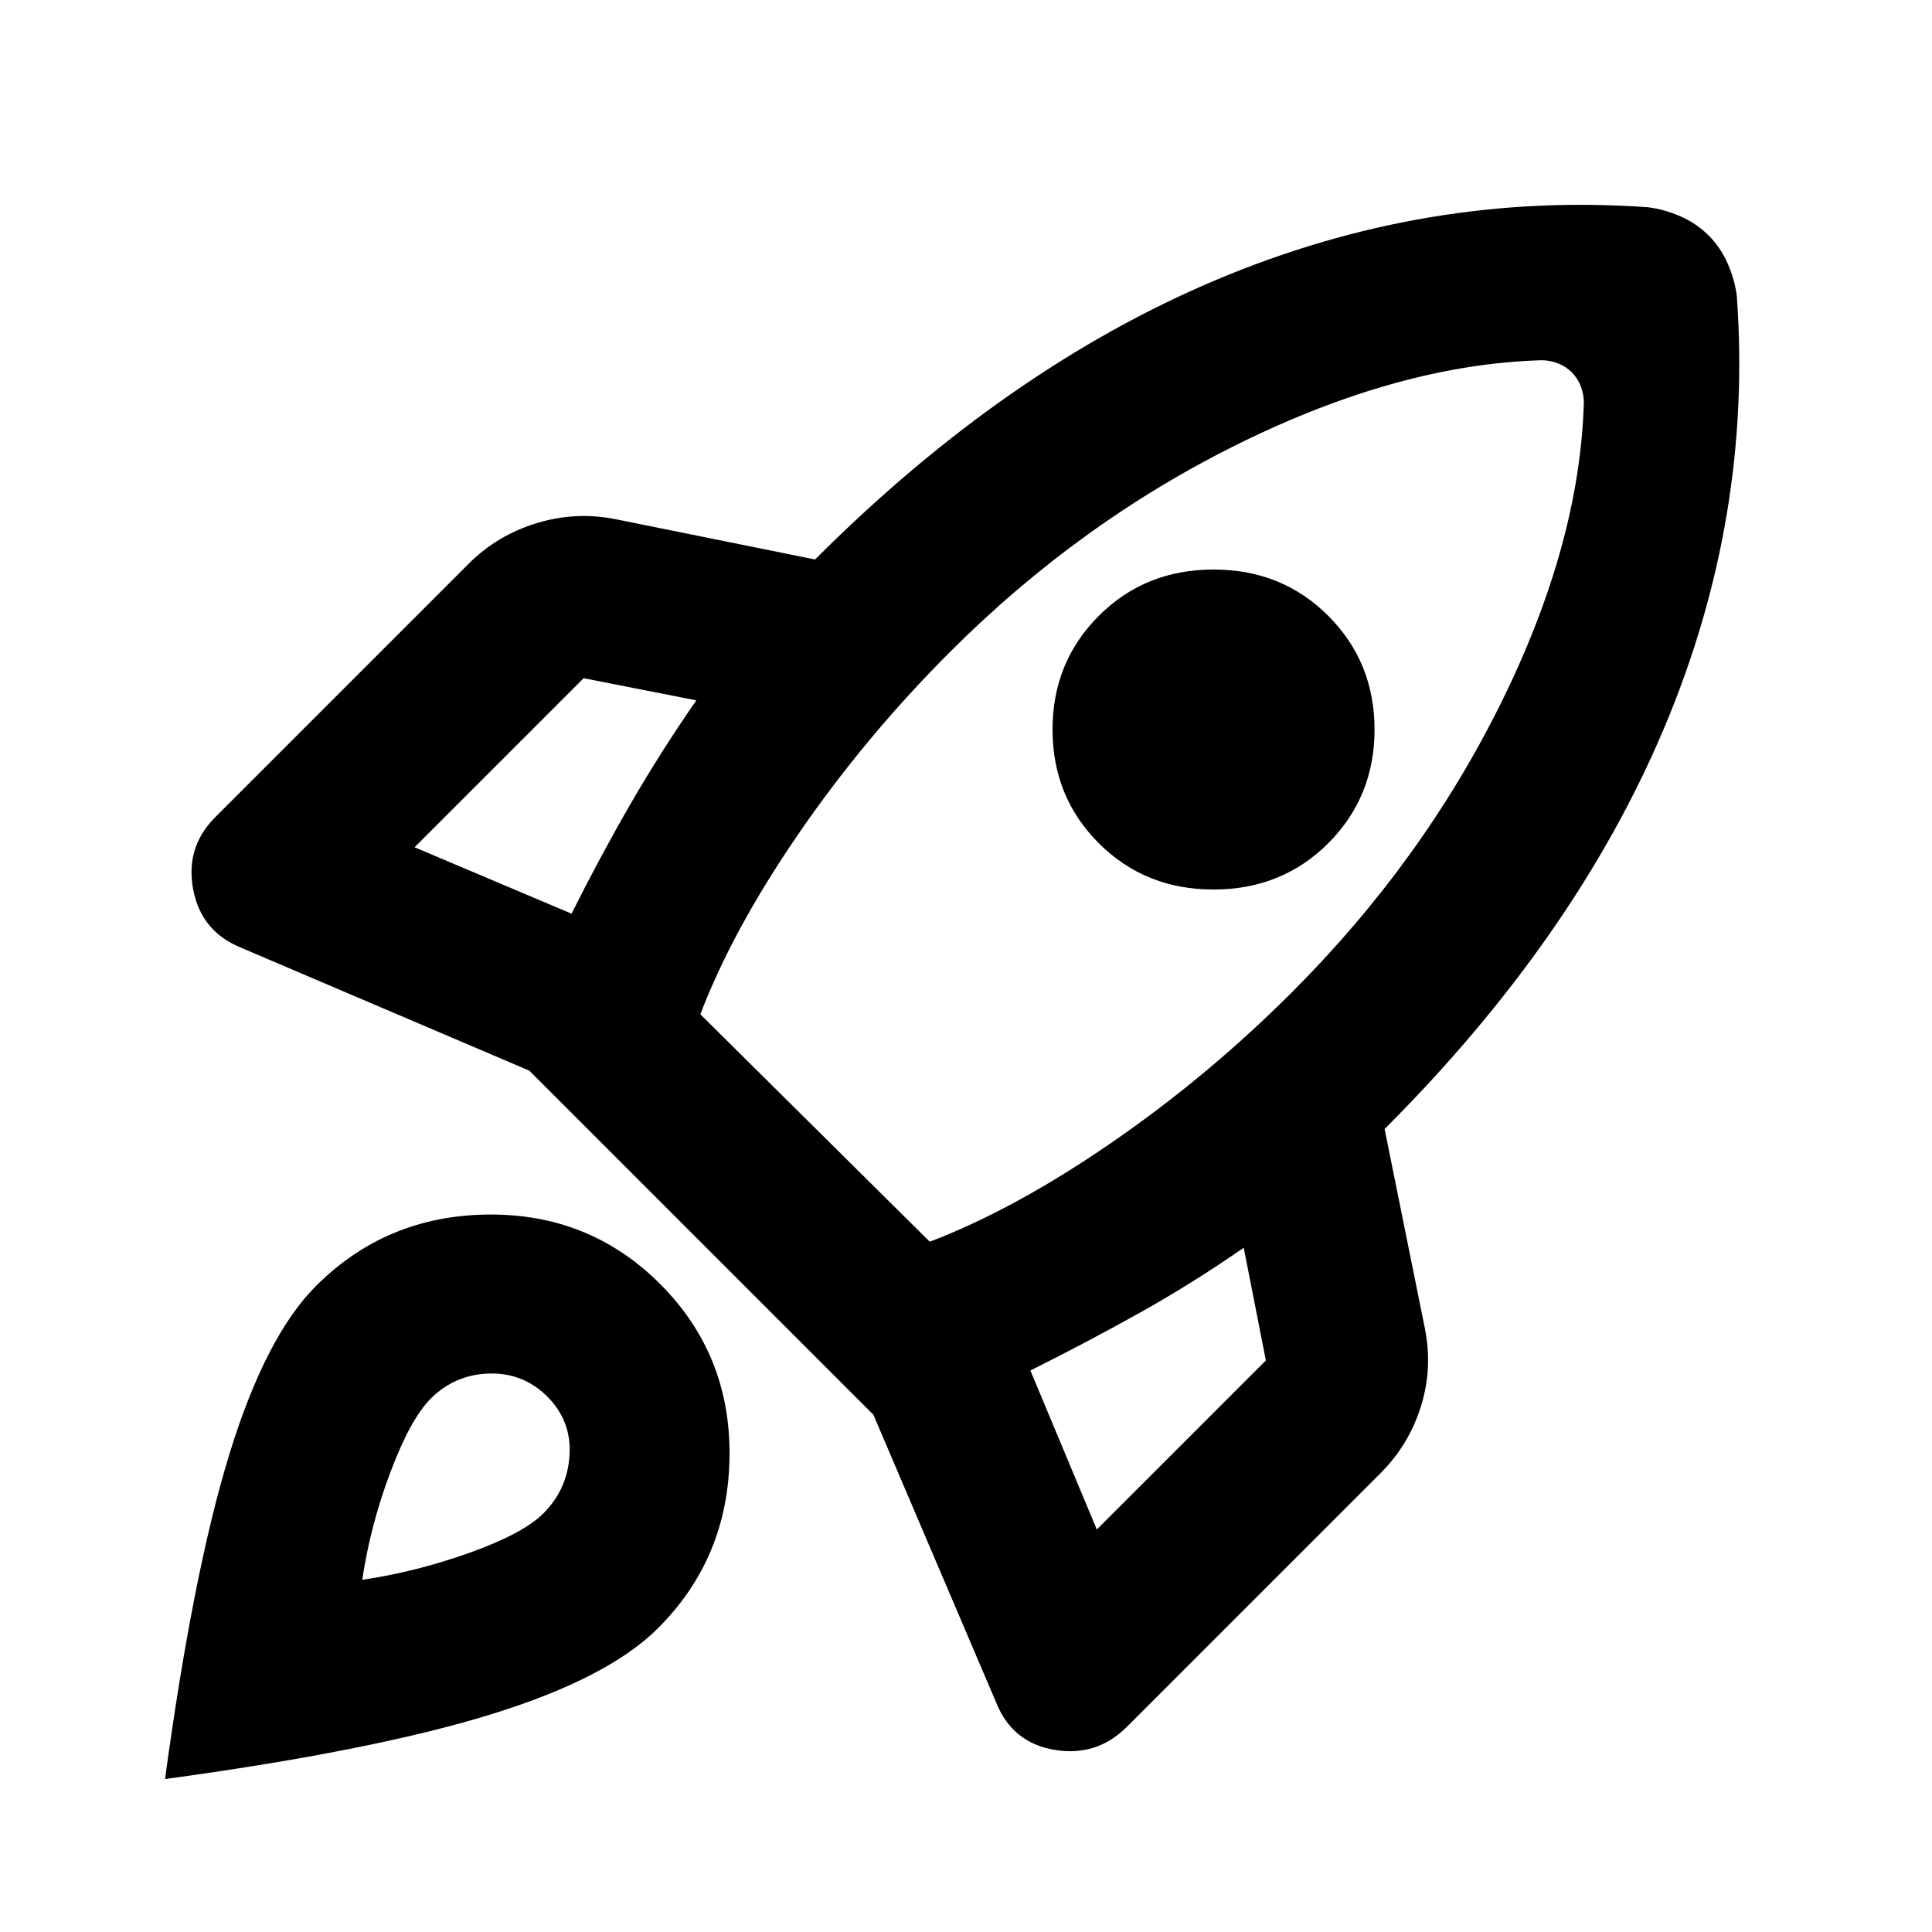 <svg xmlns="http://www.w3.org/2000/svg" height="24" viewBox="0 96 960 960" width="24">
  <path d="M284 550q14-28 29-54t33-52l-56-11-84 84 78 33Zm482-275q-70 2-149.5 41T472 420q-42 42-75 90t-49 90l114 113q42-16 90-49t90-75q65-65 104-144t41-149q0-4-1.5-8t-4.5-7q-3-3-7-4.5t-8-1.5ZM546 515q-23-23-23-56.5t23-56.5q23-23 57-23t57 23q23 23 23 56.5T660 515q-23 23-57 23t-57-23Zm-34 262 33 79 84-84-11-56q-26 18-52 32.5T512 777Zm351-534q8 110-36 214.5T688 657l20 99q4 20-2 39t-20 33L560 954q-15 15-36 11.5T495 942l-61-143-171-171-143-61q-20-8-24-29t11-36l126-126q14-14 33.5-20t39.5-2l99 20q95-95 199.5-139T819 199q8 1 16 4.5t14 9.5q6 6 9.5 14t4.5 16ZM157 735q35-35 85.5-35.5T328 734q35 35 34.5 85.5T327 905q-25 25-83.5 43T82 980q14-103 32-161.5t43-83.5Zm57 56q-10 10-20 36.5T180 881q27-4 53.5-13.5T270 848q12-12 13-29t-11-29q-12-12-29-11.5T214 791Z" />
</svg>